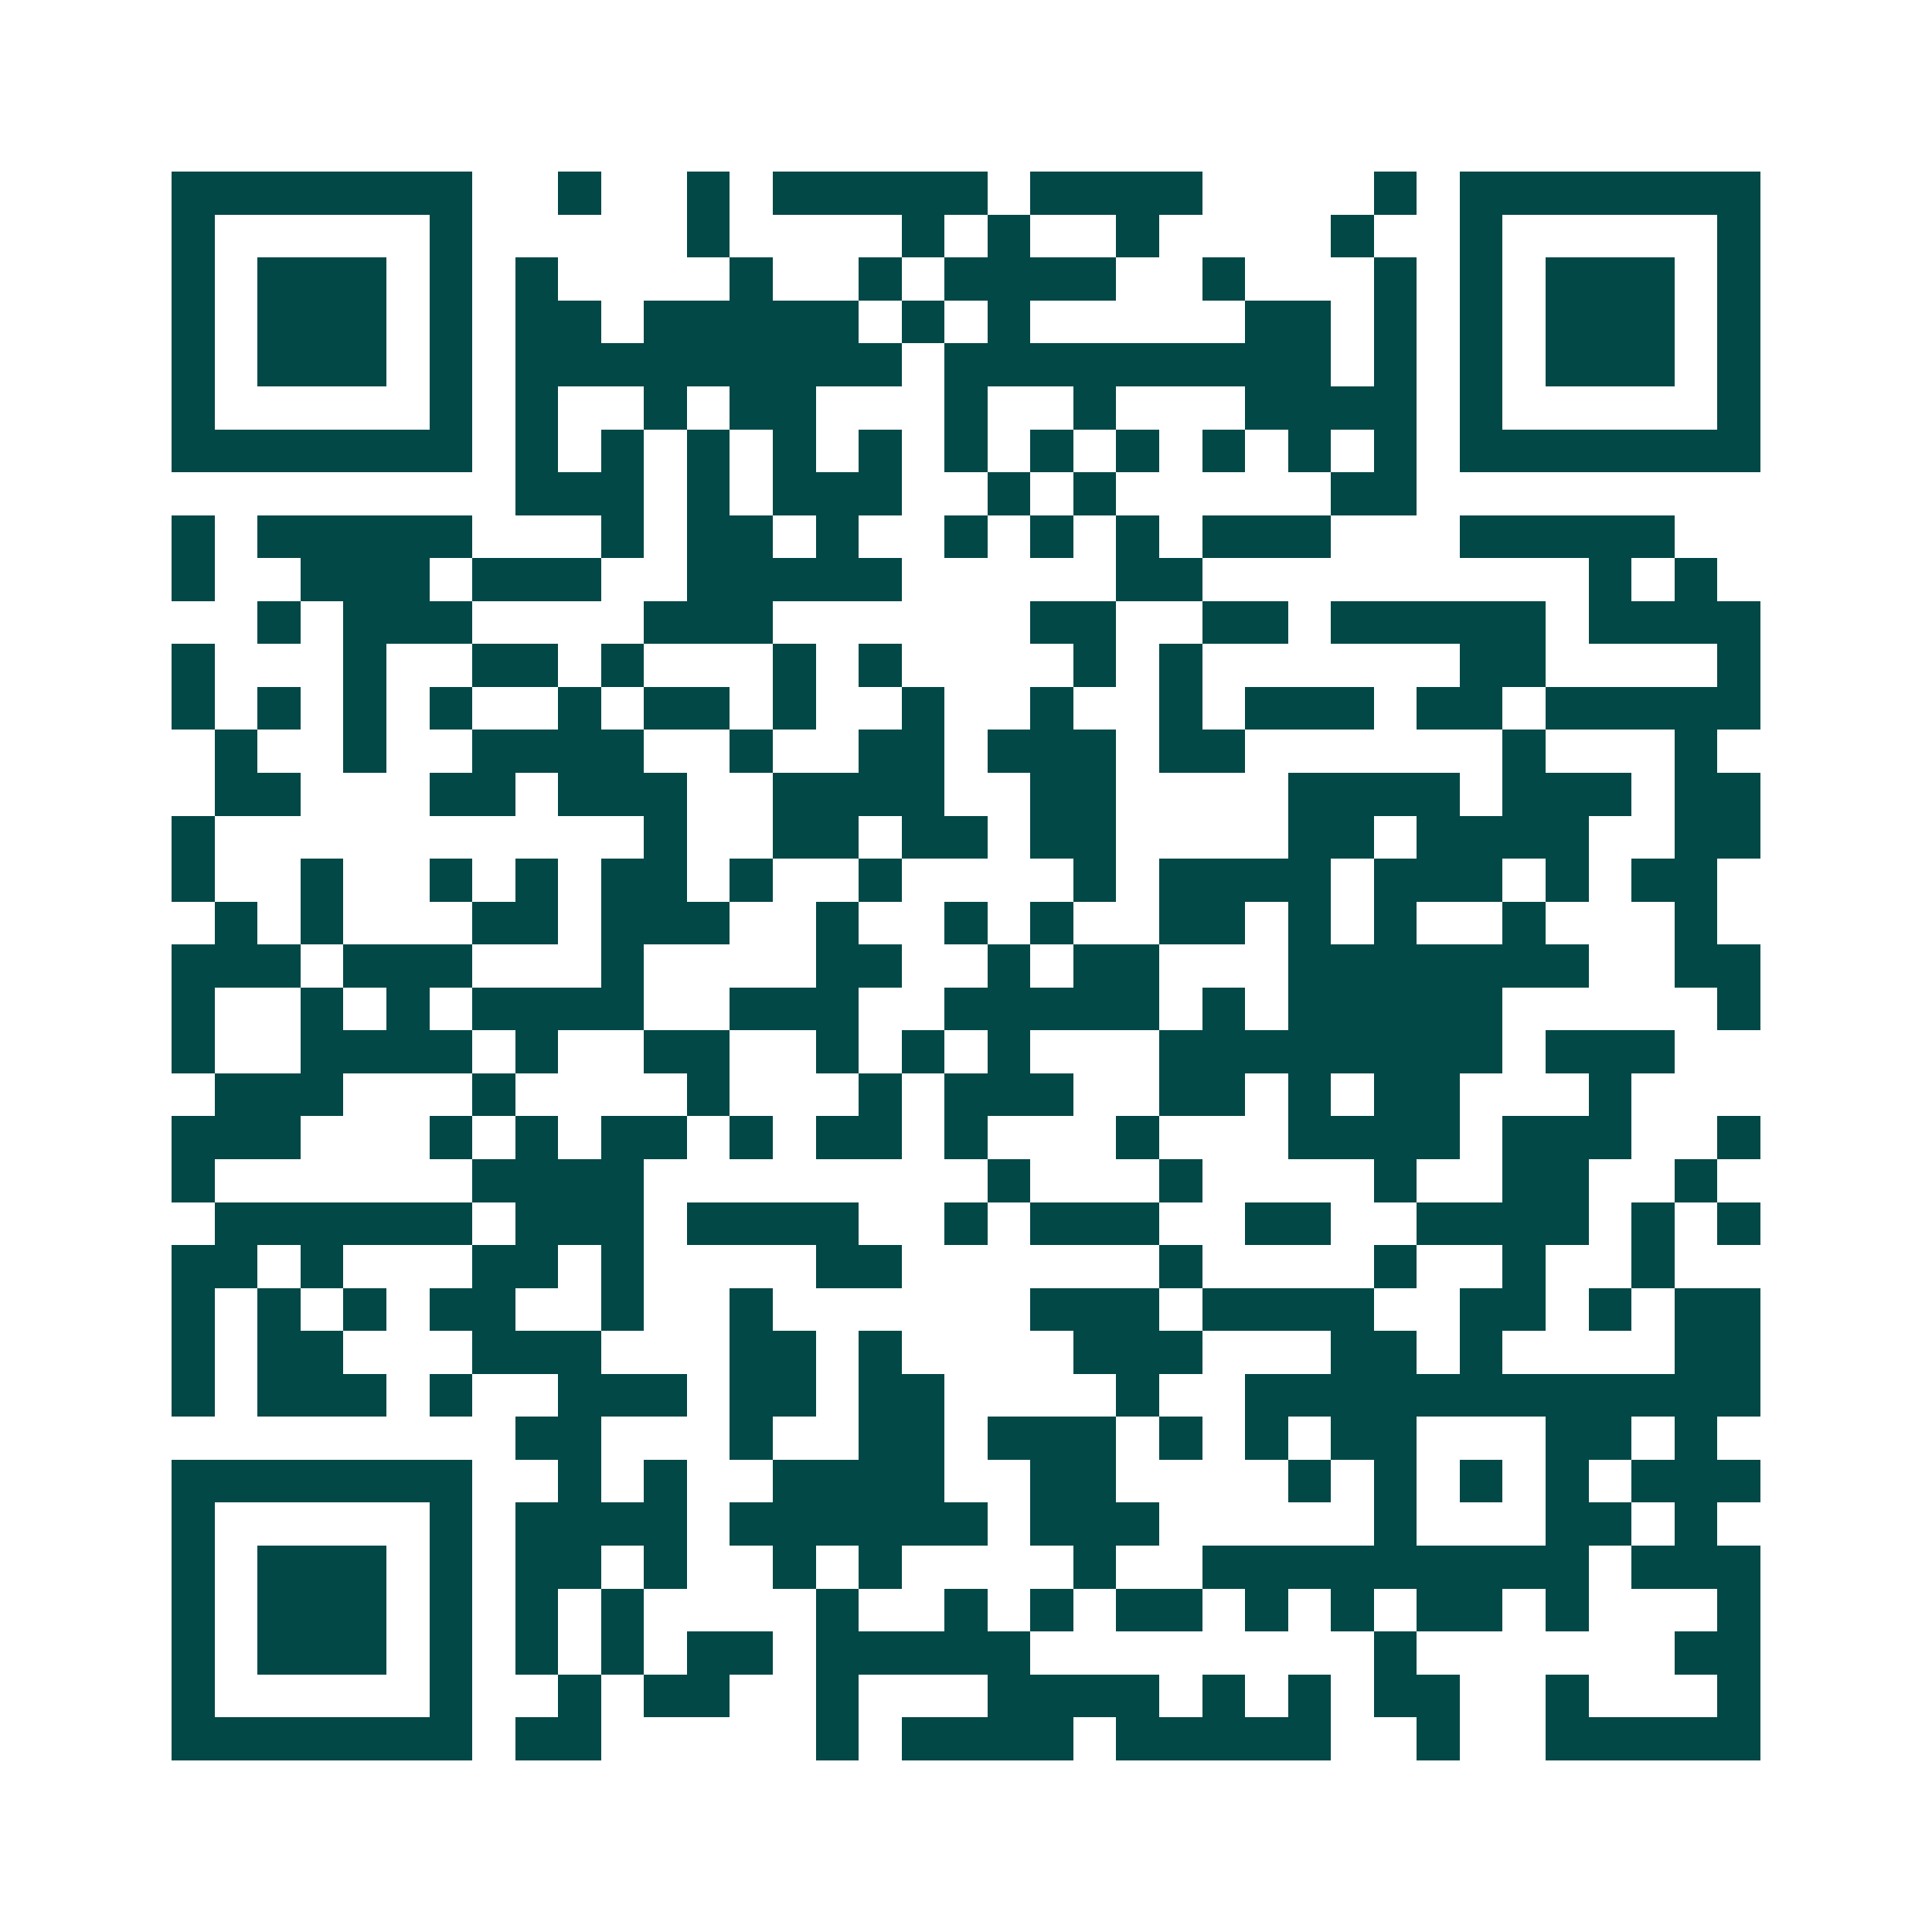 <svg xmlns="http://www.w3.org/2000/svg" width="200" height="200" viewBox="0 0 45 45" shape-rendering="crispEdges"><path fill="#ffffff" d="M0 0h45v45H0z"/><path stroke="#014847" d="M4 4.5h7m2 0h1m2 0h1m1 0h5m1 0h4m4 0h1m1 0h7M4 5.5h1m5 0h1m5 0h1m4 0h1m1 0h1m2 0h1m4 0h1m2 0h1m5 0h1M4 6.5h1m1 0h3m1 0h1m1 0h1m4 0h1m2 0h1m1 0h4m2 0h1m3 0h1m1 0h1m1 0h3m1 0h1M4 7.5h1m1 0h3m1 0h1m1 0h2m1 0h5m1 0h1m1 0h1m5 0h2m1 0h1m1 0h1m1 0h3m1 0h1M4 8.5h1m1 0h3m1 0h1m1 0h9m1 0h9m1 0h1m1 0h1m1 0h3m1 0h1M4 9.5h1m5 0h1m1 0h1m2 0h1m1 0h2m3 0h1m2 0h1m3 0h4m1 0h1m5 0h1M4 10.5h7m1 0h1m1 0h1m1 0h1m1 0h1m1 0h1m1 0h1m1 0h1m1 0h1m1 0h1m1 0h1m1 0h1m1 0h7M12 11.5h3m1 0h1m1 0h3m2 0h1m1 0h1m5 0h2M4 12.5h1m1 0h5m3 0h1m1 0h2m1 0h1m2 0h1m1 0h1m1 0h1m1 0h3m3 0h5M4 13.5h1m2 0h3m1 0h3m2 0h5m5 0h2m9 0h1m1 0h1M6 14.5h1m1 0h3m4 0h3m6 0h2m2 0h2m1 0h5m1 0h4M4 15.5h1m3 0h1m2 0h2m1 0h1m3 0h1m1 0h1m4 0h1m1 0h1m6 0h2m4 0h1M4 16.5h1m1 0h1m1 0h1m1 0h1m2 0h1m1 0h2m1 0h1m2 0h1m2 0h1m2 0h1m1 0h3m1 0h2m1 0h5M5 17.5h1m2 0h1m2 0h4m2 0h1m2 0h2m1 0h3m1 0h2m6 0h1m3 0h1M5 18.5h2m3 0h2m1 0h3m2 0h4m2 0h2m4 0h4m1 0h3m1 0h2M4 19.5h1m10 0h1m2 0h2m1 0h2m1 0h2m4 0h2m1 0h4m2 0h2M4 20.5h1m2 0h1m2 0h1m1 0h1m1 0h2m1 0h1m2 0h1m4 0h1m1 0h4m1 0h3m1 0h1m1 0h2M5 21.5h1m1 0h1m3 0h2m1 0h3m2 0h1m2 0h1m1 0h1m2 0h2m1 0h1m1 0h1m2 0h1m3 0h1M4 22.5h3m1 0h3m3 0h1m4 0h2m2 0h1m1 0h2m3 0h7m2 0h2M4 23.5h1m2 0h1m1 0h1m1 0h4m2 0h3m2 0h5m1 0h1m1 0h5m5 0h1M4 24.5h1m2 0h4m1 0h1m2 0h2m2 0h1m1 0h1m1 0h1m3 0h8m1 0h3M5 25.5h3m3 0h1m4 0h1m3 0h1m1 0h3m2 0h2m1 0h1m1 0h2m3 0h1M4 26.5h3m3 0h1m1 0h1m1 0h2m1 0h1m1 0h2m1 0h1m3 0h1m3 0h4m1 0h3m2 0h1M4 27.5h1m6 0h4m8 0h1m3 0h1m4 0h1m2 0h2m2 0h1M5 28.5h6m1 0h3m1 0h4m2 0h1m1 0h3m2 0h2m2 0h4m1 0h1m1 0h1M4 29.5h2m1 0h1m3 0h2m1 0h1m4 0h2m6 0h1m4 0h1m2 0h1m2 0h1M4 30.5h1m1 0h1m1 0h1m1 0h2m2 0h1m2 0h1m6 0h3m1 0h4m2 0h2m1 0h1m1 0h2M4 31.5h1m1 0h2m3 0h3m3 0h2m1 0h1m4 0h3m3 0h2m1 0h1m4 0h2M4 32.5h1m1 0h3m1 0h1m2 0h3m1 0h2m1 0h2m4 0h1m2 0h12M12 33.5h2m3 0h1m2 0h2m1 0h3m1 0h1m1 0h1m1 0h2m3 0h2m1 0h1M4 34.5h7m2 0h1m1 0h1m2 0h4m2 0h2m4 0h1m1 0h1m1 0h1m1 0h1m1 0h3M4 35.5h1m5 0h1m1 0h4m1 0h6m1 0h3m5 0h1m3 0h2m1 0h1M4 36.5h1m1 0h3m1 0h1m1 0h2m1 0h1m2 0h1m1 0h1m4 0h1m2 0h9m1 0h3M4 37.5h1m1 0h3m1 0h1m1 0h1m1 0h1m4 0h1m2 0h1m1 0h1m1 0h2m1 0h1m1 0h1m1 0h2m1 0h1m3 0h1M4 38.5h1m1 0h3m1 0h1m1 0h1m1 0h1m1 0h2m1 0h5m8 0h1m6 0h2M4 39.5h1m5 0h1m2 0h1m1 0h2m2 0h1m3 0h4m1 0h1m1 0h1m1 0h2m2 0h1m3 0h1M4 40.5h7m1 0h2m5 0h1m1 0h4m1 0h5m2 0h1m2 0h5"/></svg>
